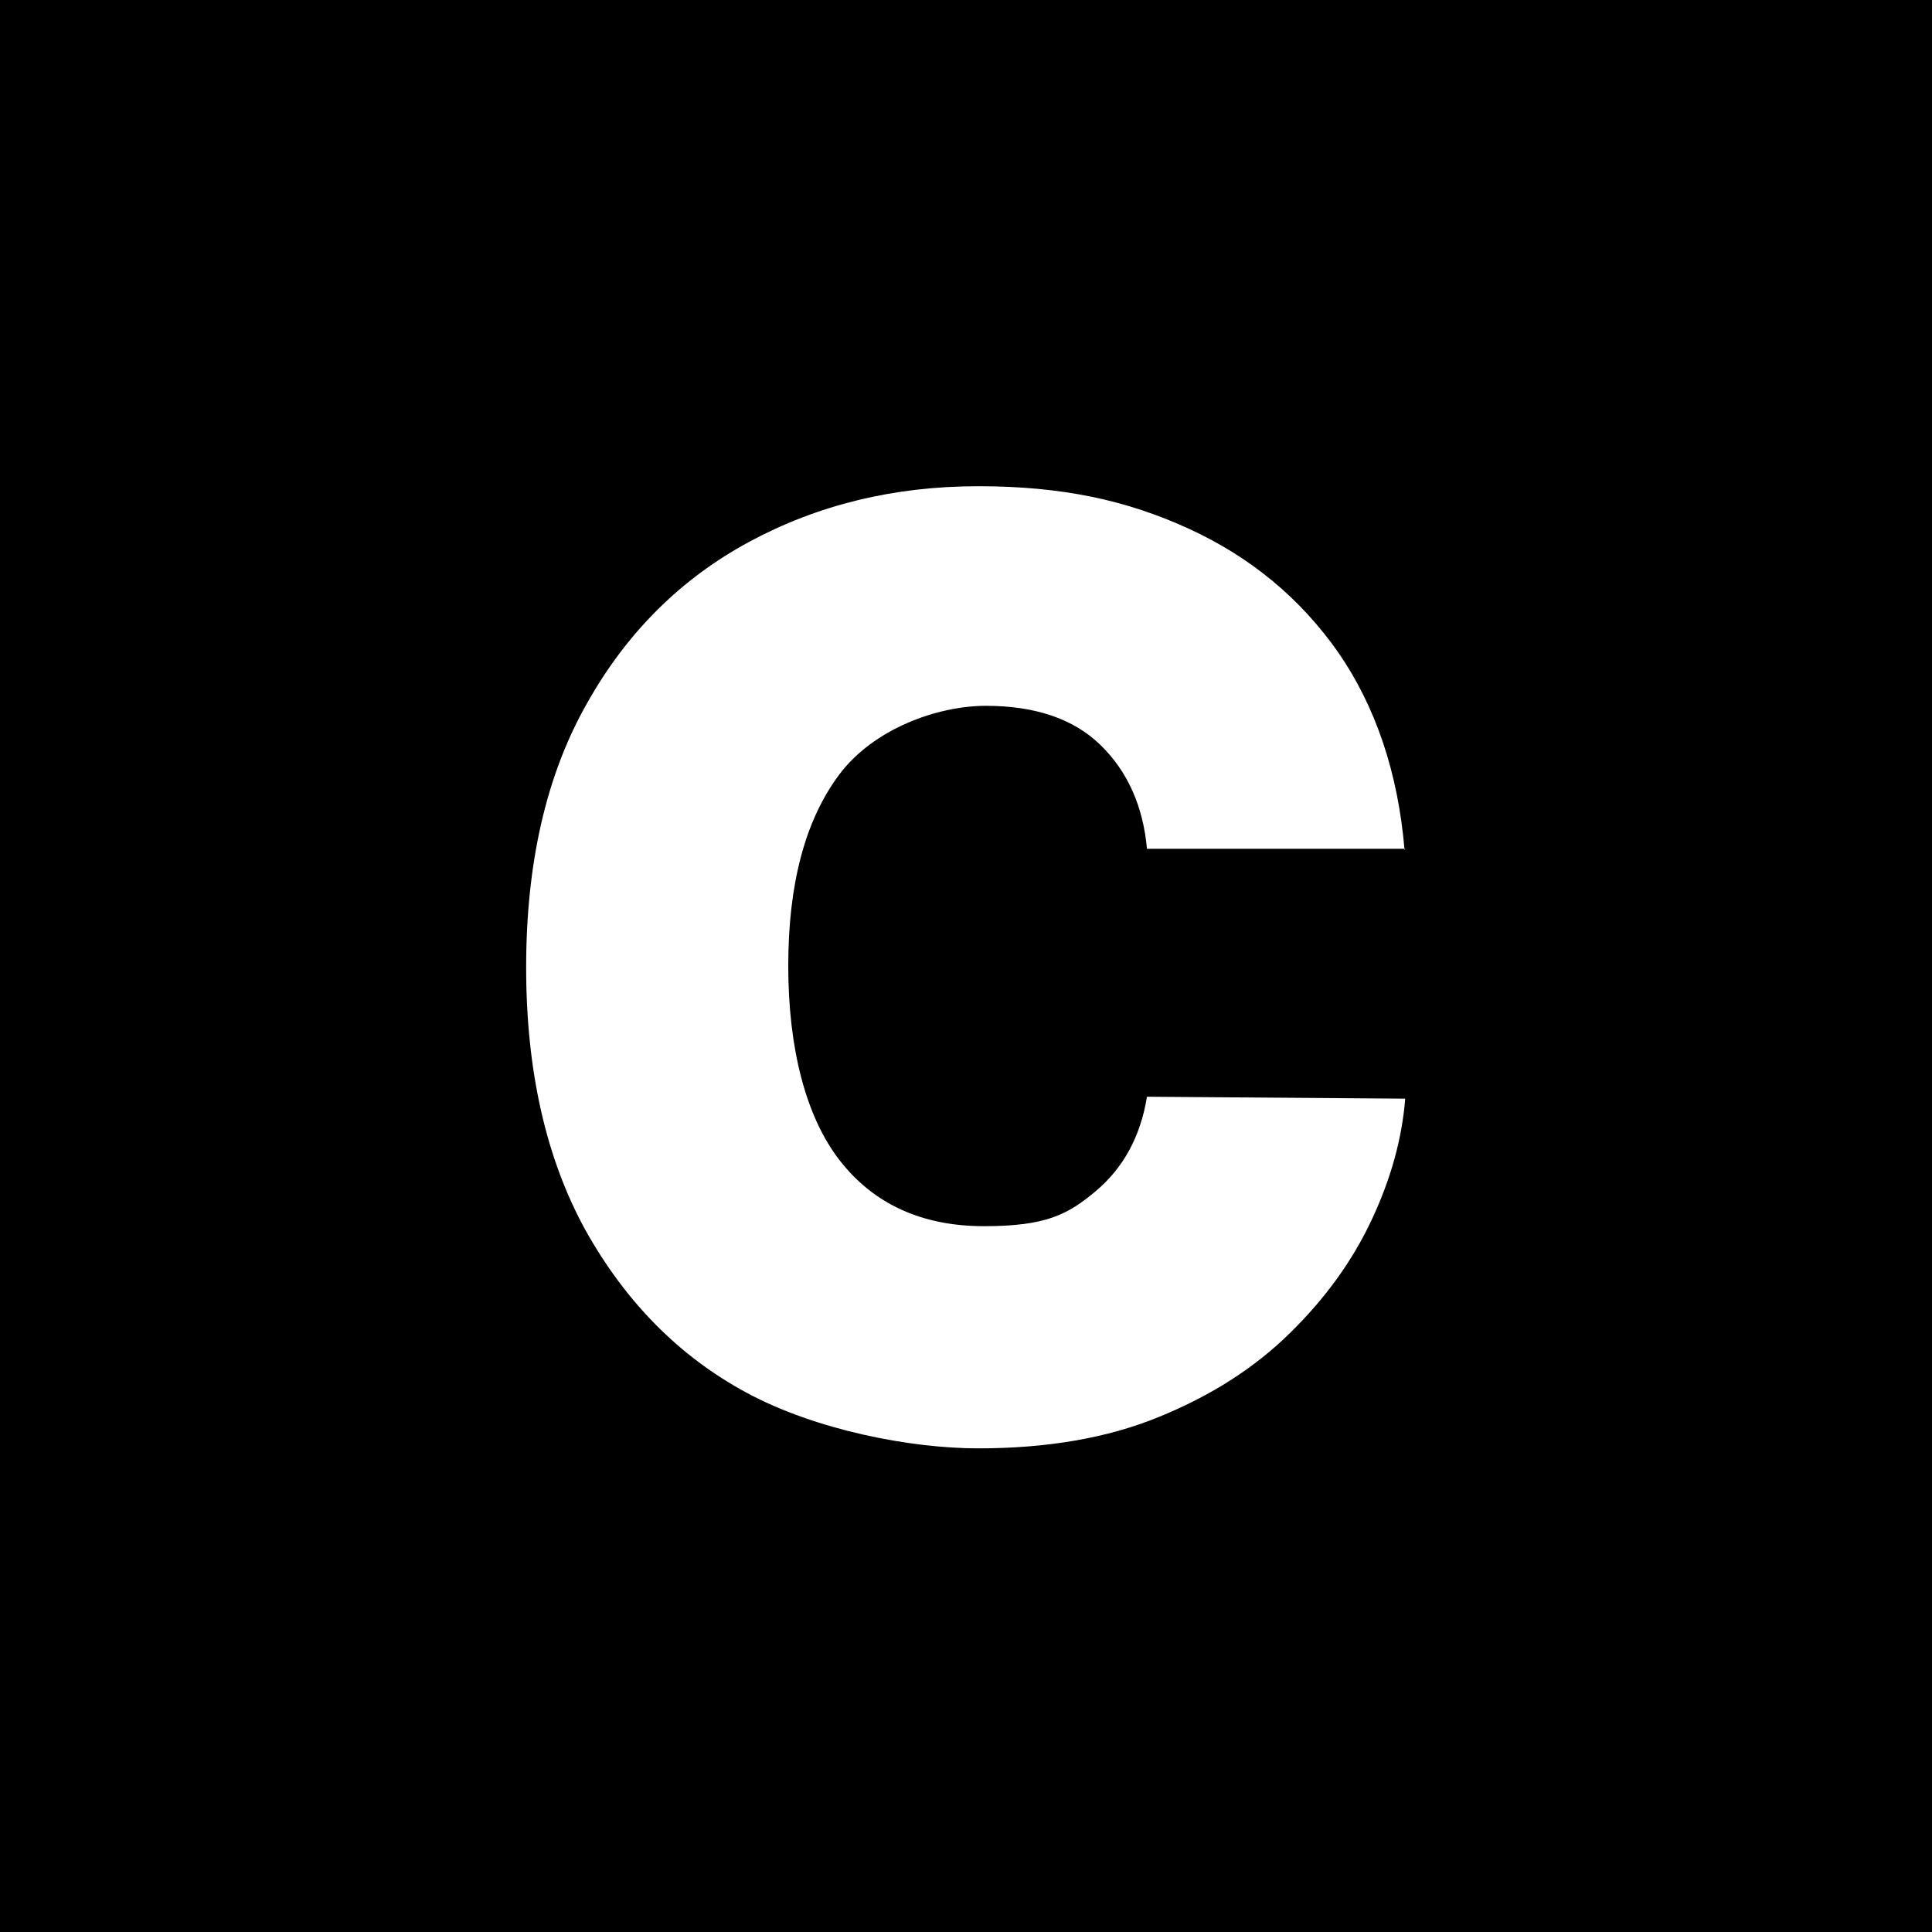 <?xml version="1.0" encoding="UTF-8"?>
<svg xmlns="http://www.w3.org/2000/svg" version="1.1" viewBox="0 0 300 300">
  <defs>
    <style>
      .cls-1 {
        fill: #fff;
      }
    </style>
  </defs>
  <!-- Generator: Adobe Illustrator 28.7.5, SVG Export Plug-In . SVG Version: 1.2.0 Build 176)  -->
  <g>
    <g id="Layer_1">
      <g id="Layer_1-2" data-name="Layer_1">
        <g id="Layer_1-2">
          <g id="Layer_1-2-2" data-name="Layer_1-2">
            <g id="Layer_1-2-2">
              <g id="Layer_1-2-2-2" data-name="Layer_1-2-2">
                <g id="Layer_1-2-2-2">
                  <g id="Layer_1-2-2-2-2" data-name="Layer_1-2-2-2">
                    <g id="Layer_1-2-2-2-2">
                      <rect width="300" height="300"/>
                    </g>
                  </g>
                </g>
              </g>
            </g>
          </g>
        </g>
      </g>
      <path class="cls-1" d="M218.2,131.8h-40.1c-.6-6.6-3-12-7.2-16.1-4.2-4.1-10.2-6.1-17.8-6.1s-17.5,3.6-22.8,10.7c-5.3,7.1-7.9,17-7.9,29.7s2.7,23.4,8,30.2c5.3,6.8,12.8,10.2,22.4,10.2s13-1.8,17.3-5.4c4.3-3.6,7-8.5,8-14.7l40.1.3c-.5,6.2-2.2,12.4-5.2,18.8-3,6.4-7.2,12.2-12.7,17.6-5.5,5.4-12.2,9.7-20.3,13-8,3.3-17.4,4.9-28.1,4.9s-25.3-2.9-35.9-8.6c-10.6-5.7-18.9-14.2-25.1-25.3-6.1-11.1-9.2-24.7-9.2-40.8s3.1-29.8,9.4-40.9c6.2-11.1,14.7-19.5,25.3-25.2,10.6-5.7,22.4-8.6,35.5-8.6s23.1,2.2,32.7,6.6c9.6,4.4,17.3,10.8,23.2,19.2,5.8,8.4,9.3,18.7,10.3,30.7Z"/>
    </g>
  </g>
</svg>